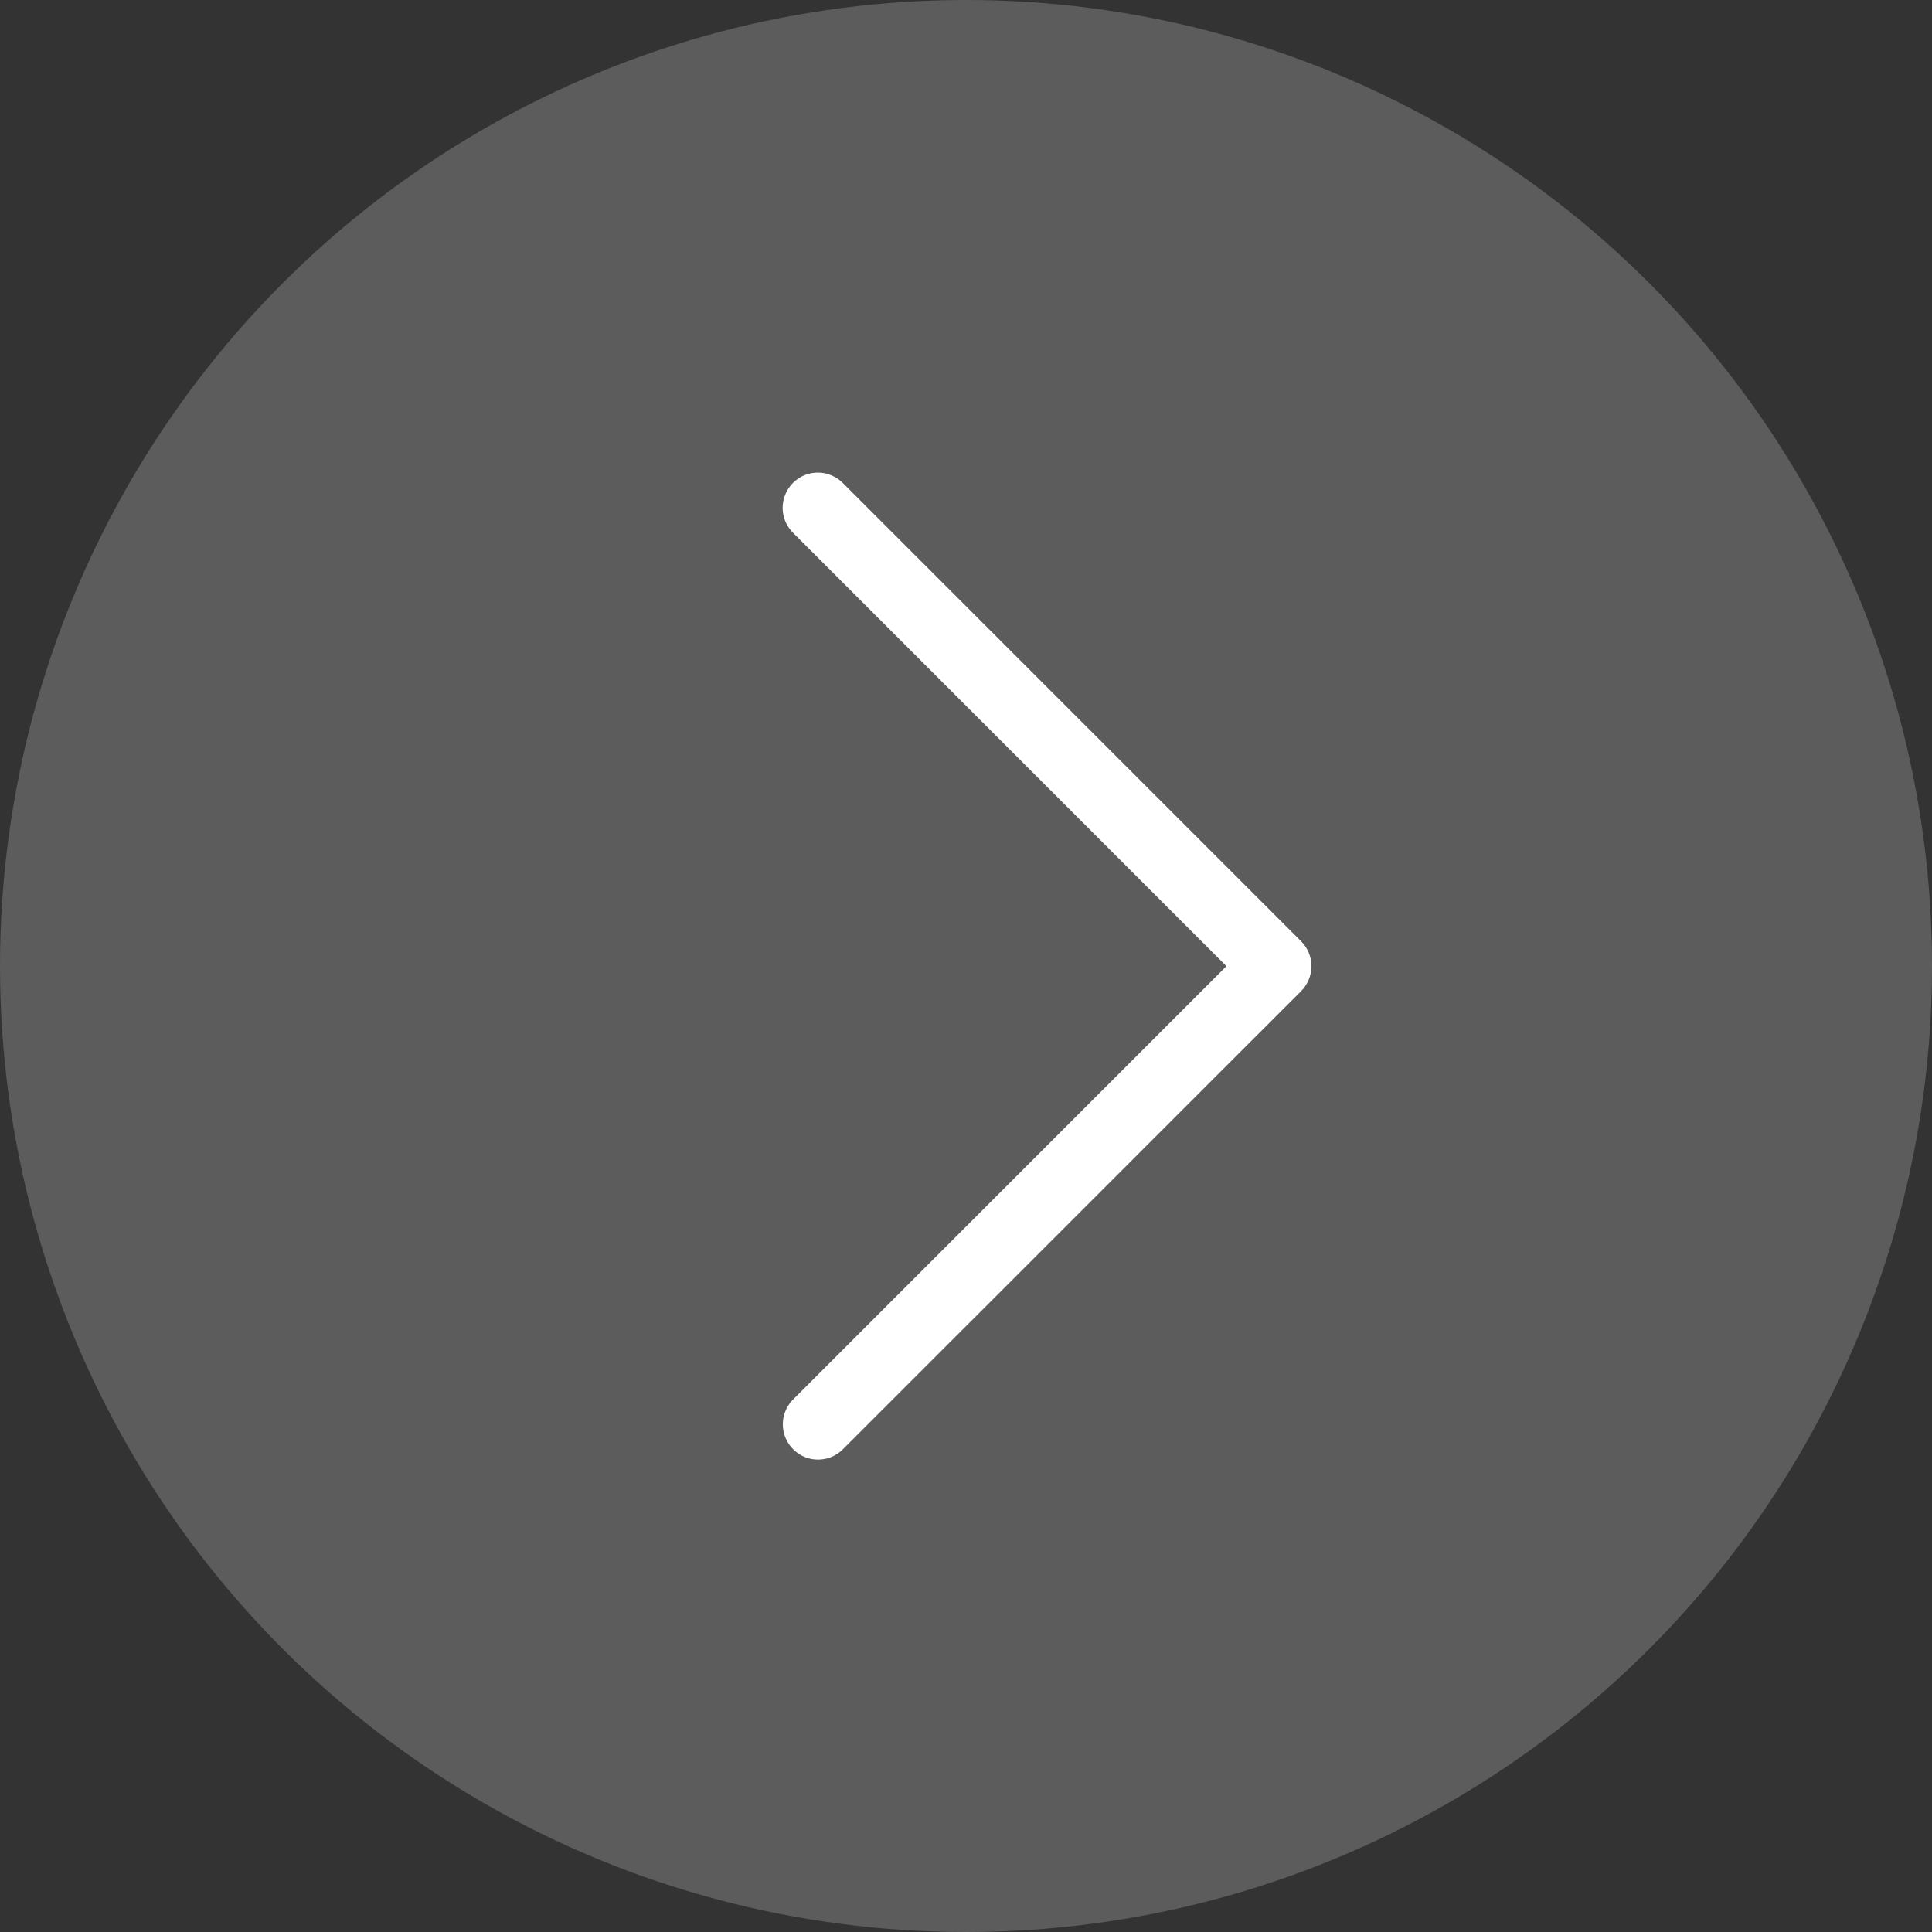 <svg width="24" height="24" viewBox="0 0 24 24" fill="none" xmlns="http://www.w3.org/2000/svg">
<rect x="0" y="0" width="24" height="24" fill="#333333" stroke="none"/>
<circle cx="12" cy="12" r="12" fill="white" fill-opacity="0.2"/>
<path d="M10.175 18.131C10.288 18.128 10.396 18.081 10.475 17.999L16.163 12.312C16.245 12.229 16.291 12.118 16.291 12.002C16.291 11.886 16.245 11.775 16.163 11.693L10.475 6.005C10.435 5.963 10.387 5.93 10.333 5.907C10.28 5.884 10.223 5.871 10.164 5.871C10.106 5.87 10.048 5.881 9.994 5.903C9.941 5.925 9.892 5.958 9.85 5.999C9.809 6.04 9.777 6.089 9.755 6.143C9.733 6.197 9.722 6.255 9.722 6.313C9.723 6.371 9.735 6.429 9.758 6.482C9.781 6.535 9.815 6.584 9.857 6.624L15.235 12.002L9.857 17.38C9.794 17.442 9.751 17.521 9.733 17.607C9.716 17.694 9.725 17.783 9.759 17.864C9.793 17.945 9.852 18.014 9.926 18.062C10 18.11 10.087 18.134 10.175 18.131Z" fill="white"/>
</svg>
